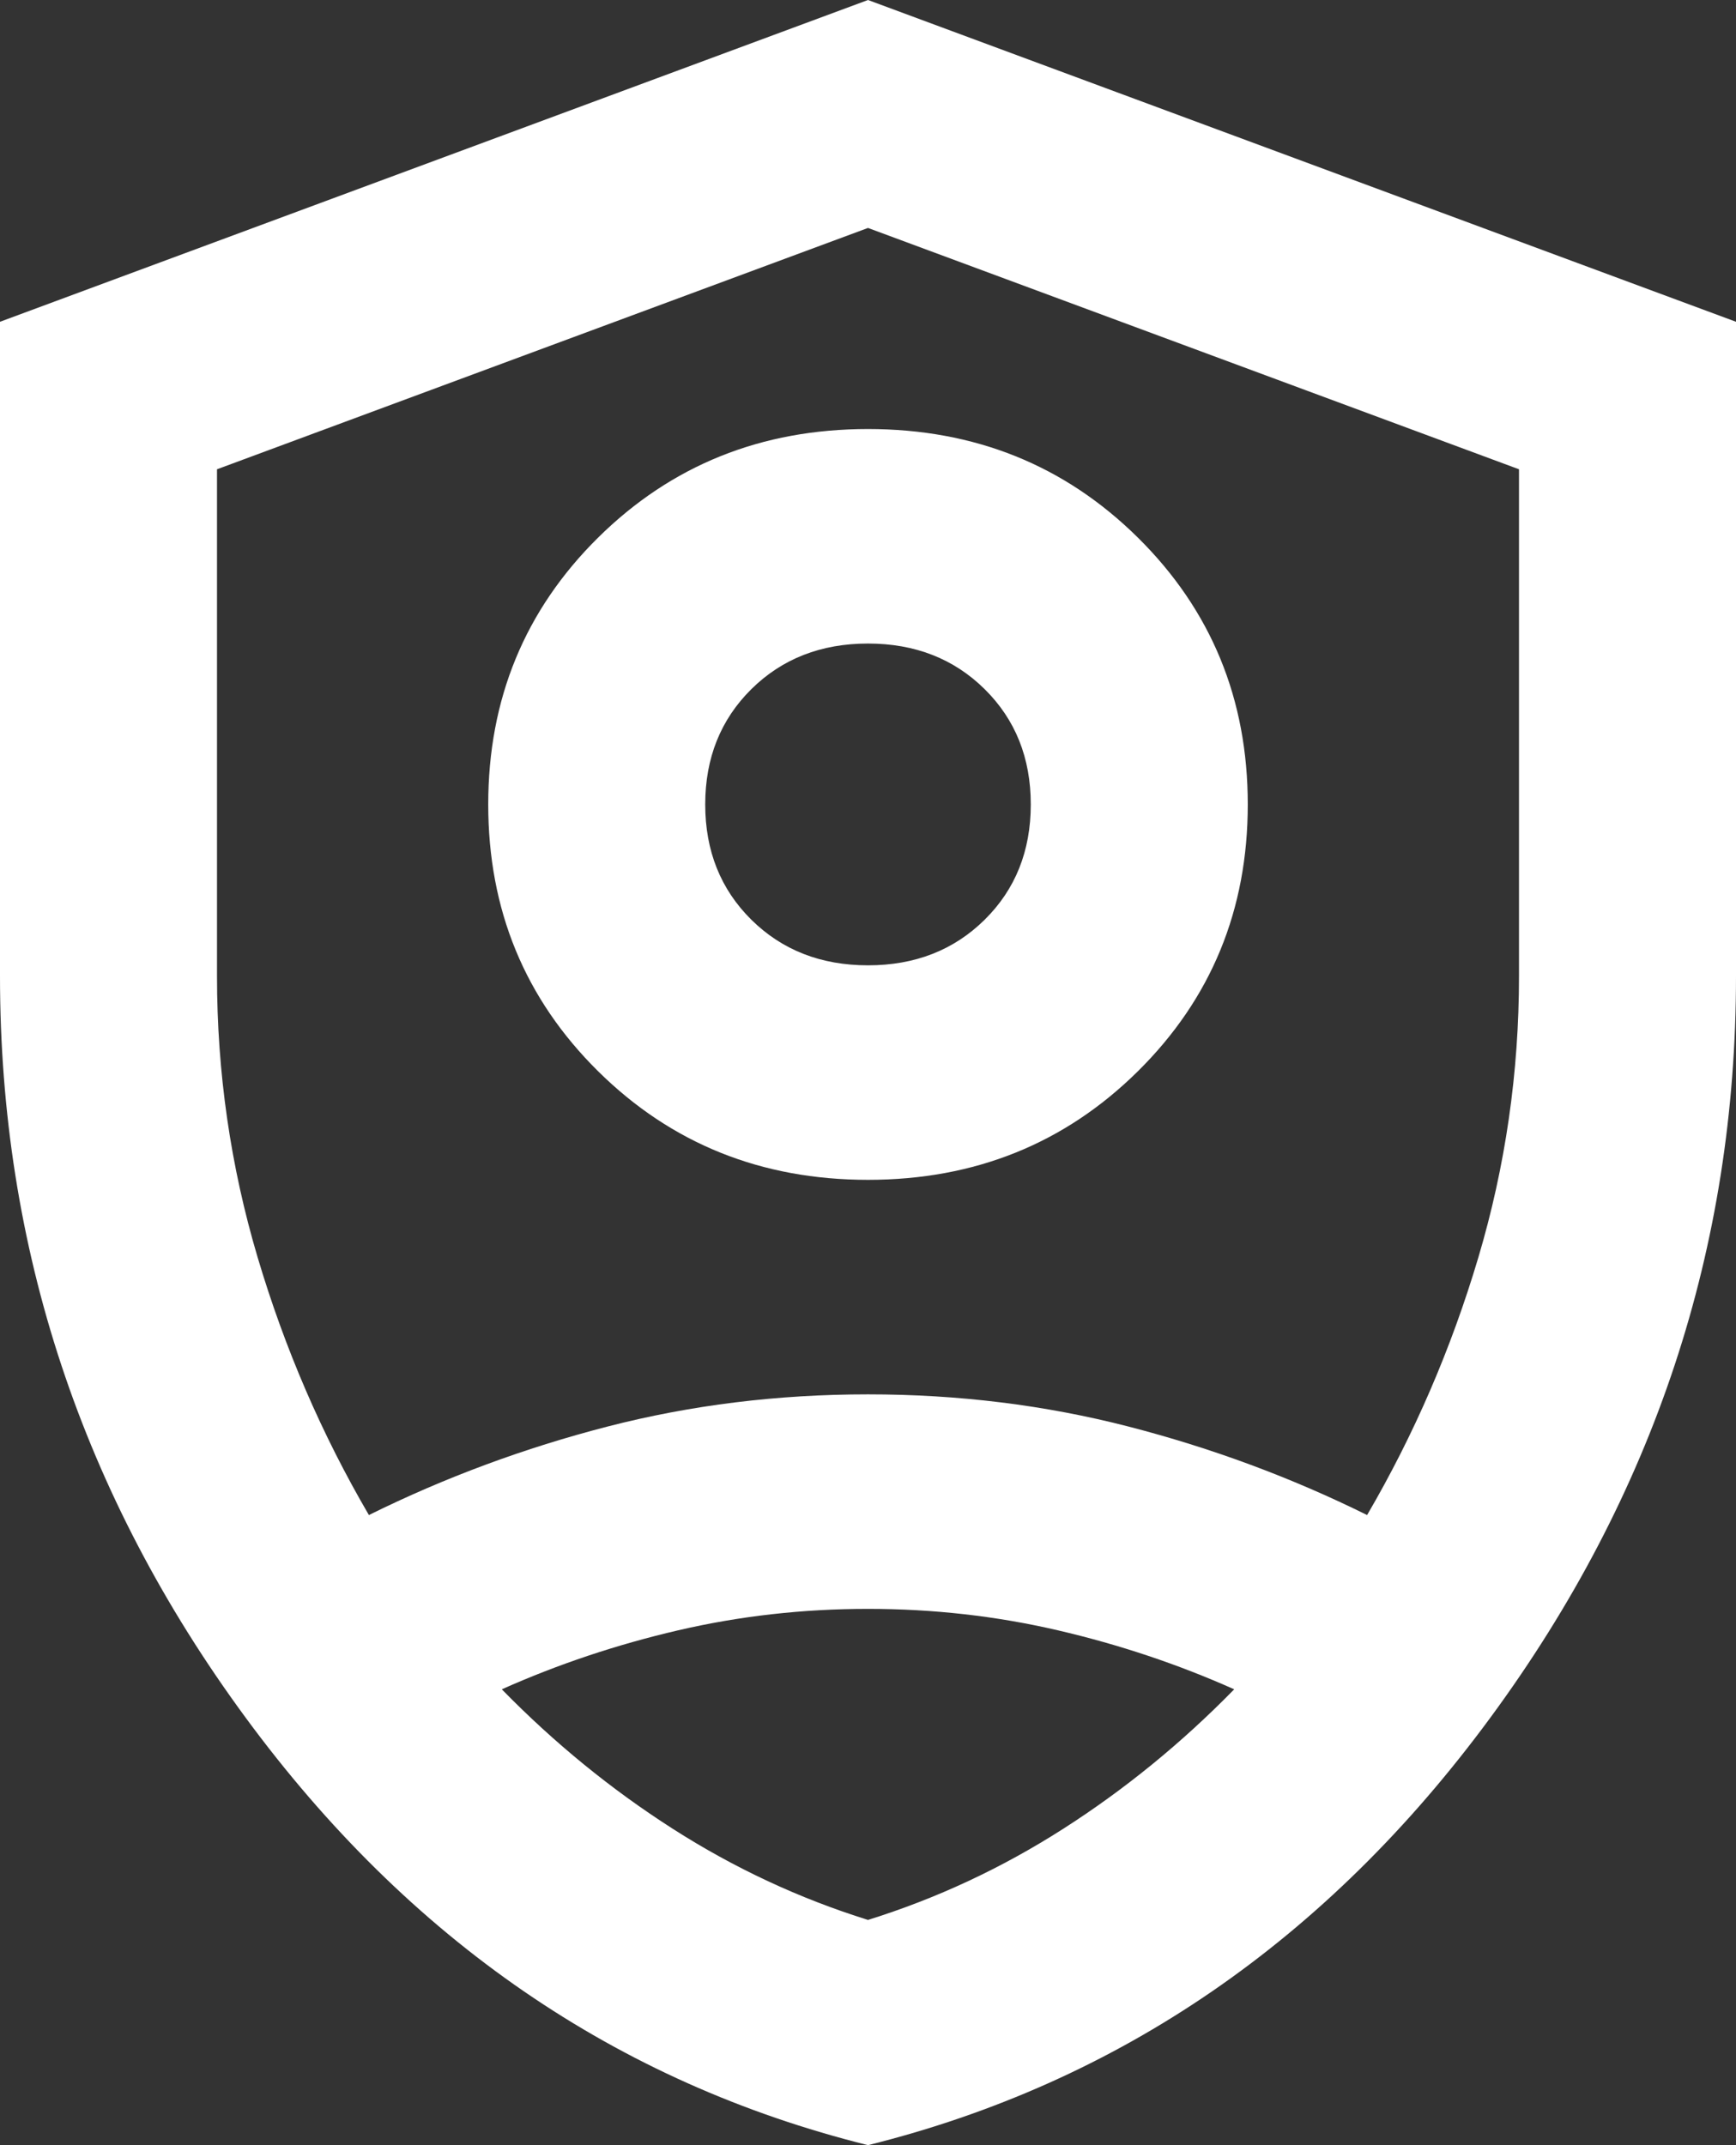 <svg width="34" height="42" viewBox="0 0 34 42" fill="none" xmlns="http://www.w3.org/2000/svg">
<rect x="0" y="0" width="34" height="42" fill="#333333" stroke="none"/>
<path d="M17 23.1C14.91 23.1 13.148 22.391 11.714 20.974C10.28 19.556 9.562 17.815 9.562 15.75C9.562 13.685 10.28 11.944 11.714 10.526C13.148 9.109 14.91 8.4 17 8.4C19.09 8.4 20.852 9.109 22.286 10.526C23.72 11.944 24.438 13.685 24.438 15.75C24.438 17.815 23.72 19.556 22.286 20.974C20.852 22.391 19.09 23.1 17 23.1ZM17 18.9C17.921 18.9 18.682 18.602 19.284 18.008C19.887 17.413 20.188 16.66 20.188 15.75C20.188 14.84 19.887 14.088 19.284 13.492C18.682 12.898 17.921 12.6 17 12.6C16.079 12.6 15.318 12.898 14.716 13.492C14.114 14.088 13.812 14.84 13.812 15.75C13.812 16.66 14.114 17.413 14.716 18.008C15.318 18.602 16.079 18.9 17 18.9ZM17 42C12.077 40.775 8.013 37.984 4.808 33.626C1.603 29.269 0 24.43 0 19.11V6.3L17 0L34 6.3V19.11C34 24.43 32.397 29.269 29.192 33.626C25.987 37.984 21.923 40.775 17 42ZM17 4.463L4.25 9.188V19.11C4.25 21 4.516 22.837 5.047 24.622C5.578 26.407 6.304 28.087 7.225 29.663C8.713 28.927 10.271 28.35 11.9 27.93C13.529 27.51 15.229 27.3 17 27.3C18.771 27.3 20.471 27.51 22.1 27.93C23.729 28.35 25.288 28.927 26.775 29.663C27.696 28.087 28.422 26.407 28.953 24.622C29.484 22.837 29.75 21 29.75 19.11V9.188L17 4.463ZM17 31.5C15.725 31.5 14.485 31.64 13.281 31.92C12.077 32.2 10.926 32.585 9.828 33.075C10.855 34.125 11.971 35.035 13.175 35.805C14.379 36.575 15.654 37.17 17 37.59C18.346 37.17 19.621 36.575 20.825 35.805C22.029 35.035 23.145 34.125 24.172 33.075C23.074 32.585 21.923 32.2 20.719 31.92C19.515 31.64 18.275 31.5 17 31.5Z" fill="white"/>
</svg>
